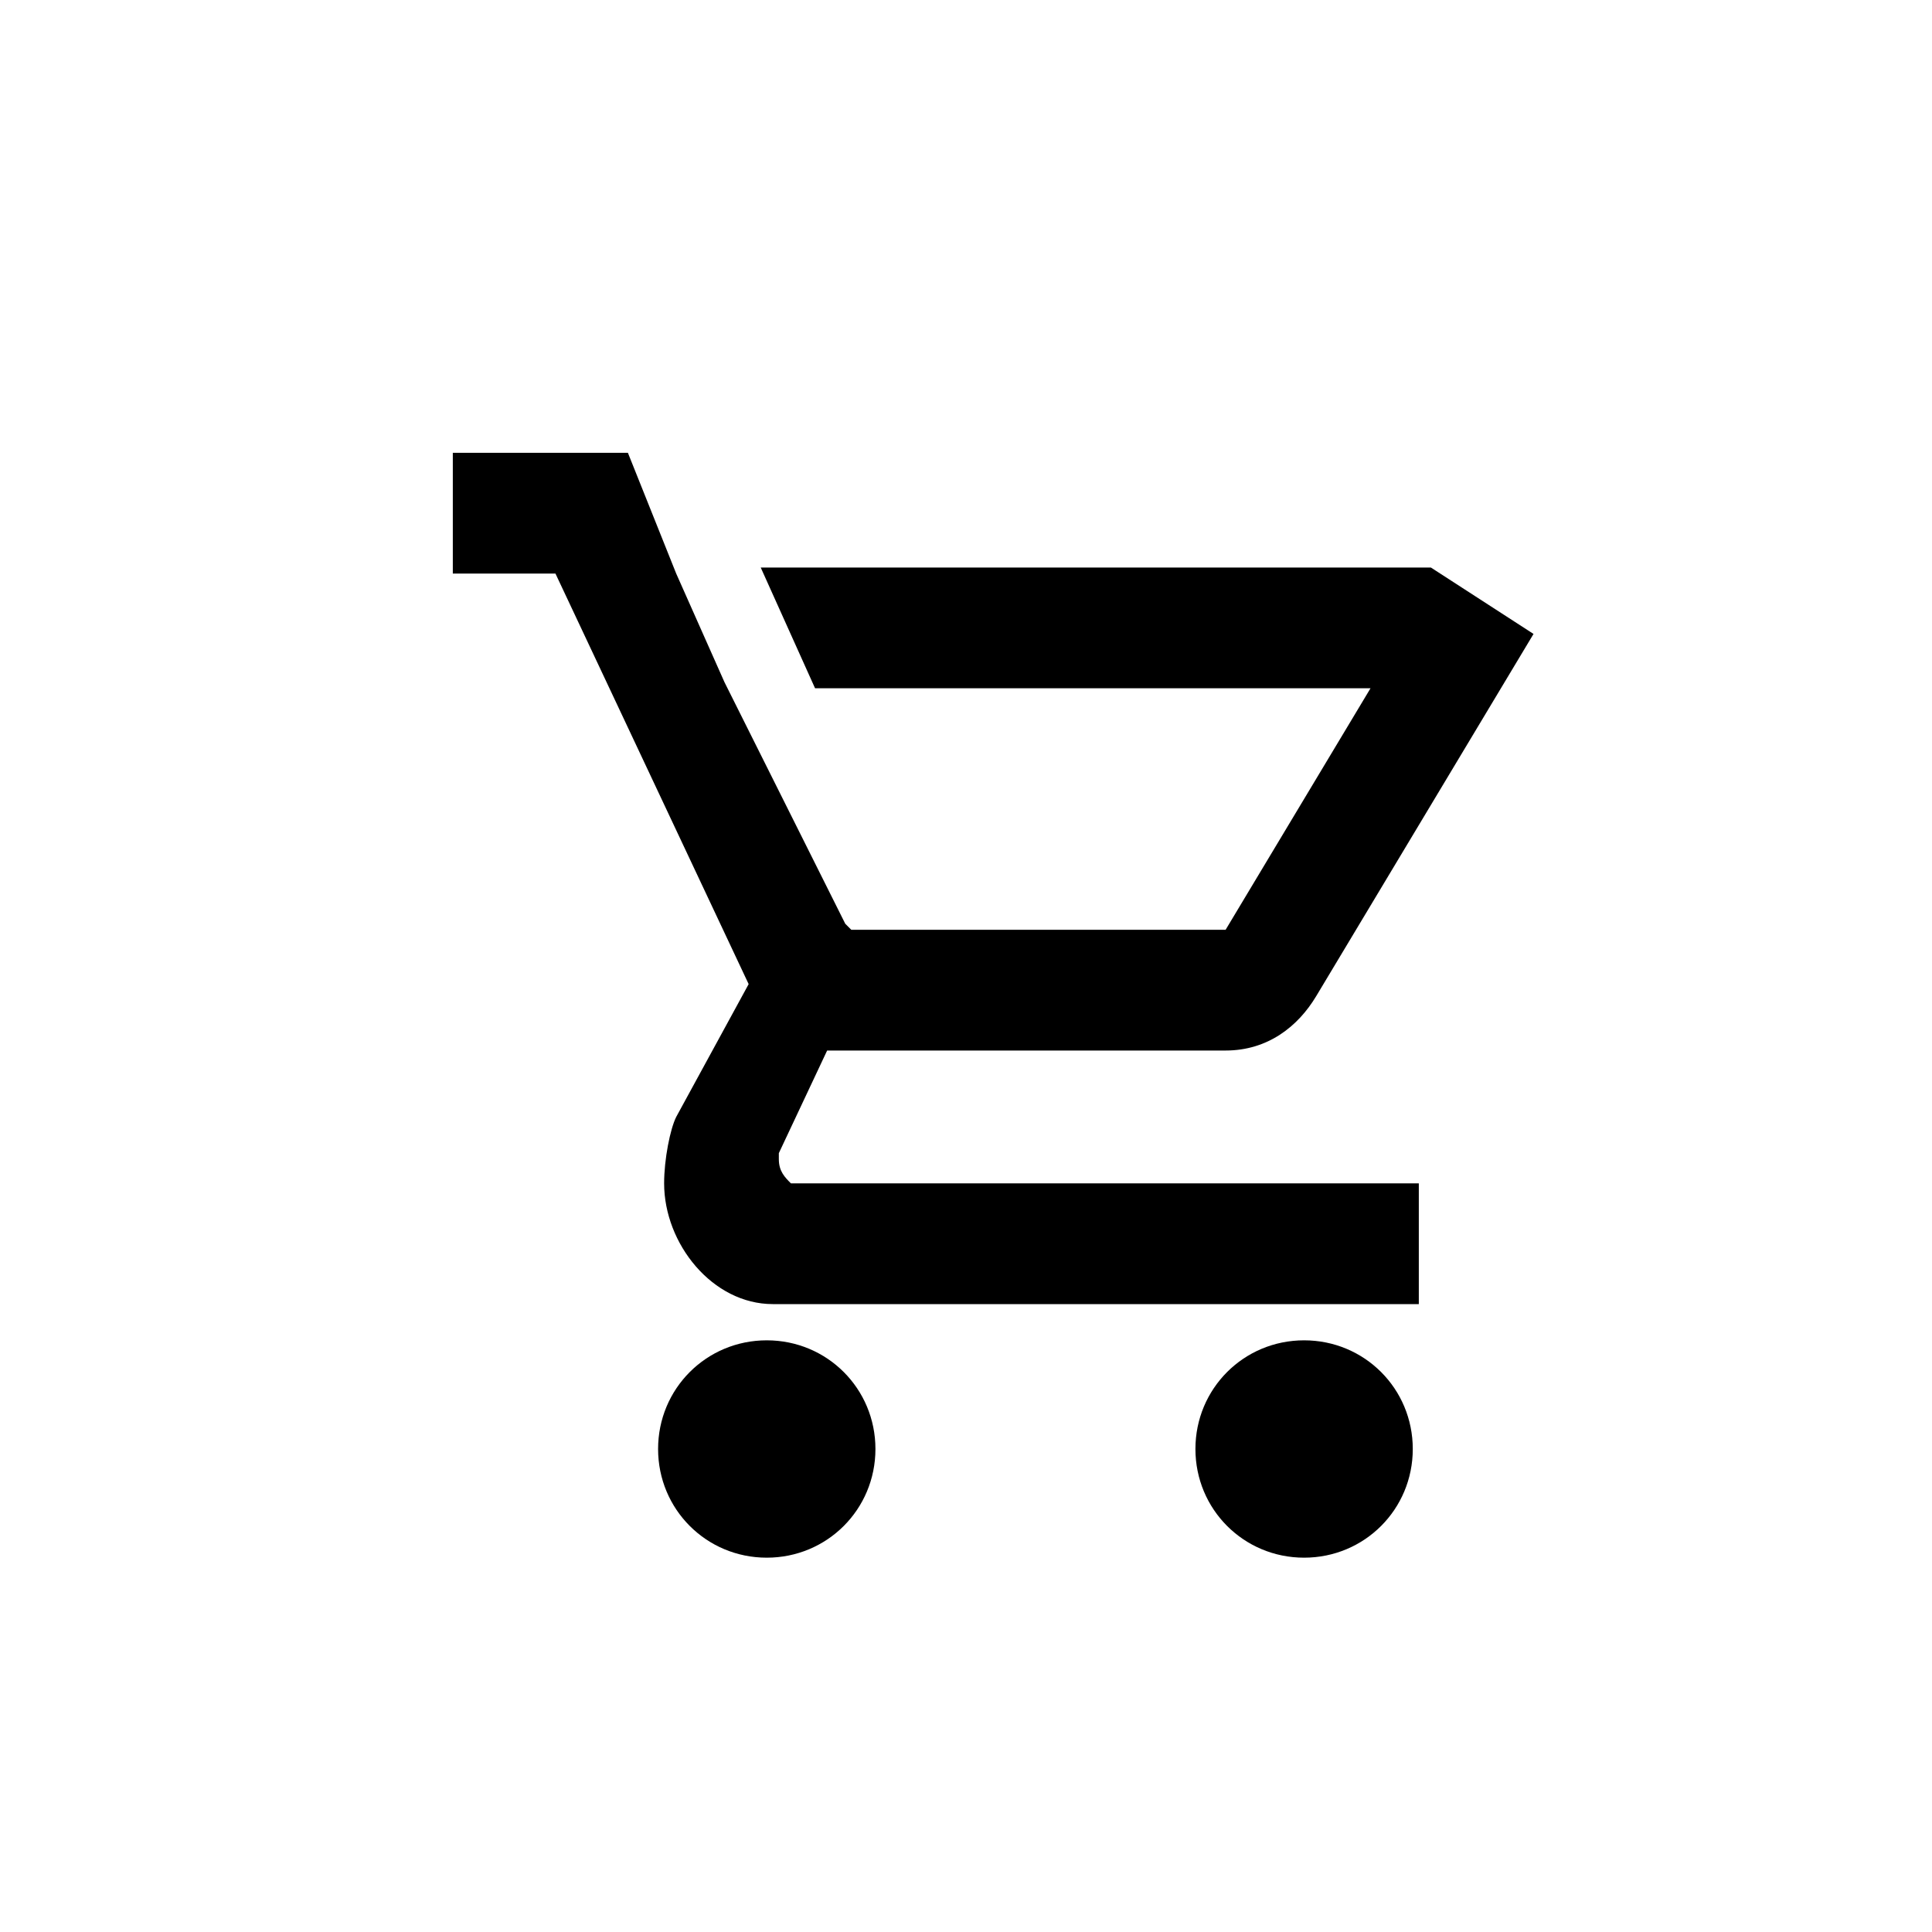 <?xml version="1.0" encoding="utf-8"?>
<!-- Generator: Adobe Illustrator 18.0.0, SVG Export Plug-In . SVG Version: 6.00 Build 0)  -->
<!DOCTYPE svg PUBLIC "-//W3C//DTD SVG 1.1//EN" "http://www.w3.org/Graphics/SVG/1.1/DTD/svg11.dtd">
<svg version="1.1" id="Layer_1" xmlns="http://www.w3.org/2000/svg" xmlns:xlink="http://www.w3.org/1999/xlink" x="0px" y="0px"
	 viewBox="0 0 32 32" enable-background="new 0 0 32 32" xml:space="preserve">
<path d="M12.7,22.2c-1,0-1.8,0.8-1.8,1.8c0,1,0.8,1.8,1.8,1.8s1.8-0.8,1.8-1.8C14.5,23,13.7,22.2,12.7,22.2z M21.6,22.2
	c-1,0-1.8,0.8-1.8,1.8c0,1,0.8,1.8,1.8,1.8c1,0,1.8-0.8,1.8-1.8C23.4,23,22.6,22.2,21.6,22.2z M12.9,19.2l0-0.1l0.8-1.7h6.6
	c0.7,0,1.2-0.4,1.5-0.9l3.6-6l-1.7-1.1h0H12.6l0.9,2h9.2l-2.4,4h-6.2L14,15.3l-2-4l-0.8-1.8l-0.8-2H7.5v2h1.7l3.2,6.8l-1.2,2.2
	c-0.1,0.2-0.2,0.7-0.2,1.1c0,1,0.8,2,1.8,2h10.7v-2H13.1C13,19.5,12.9,19.4,12.9,19.2z"/>
</svg>